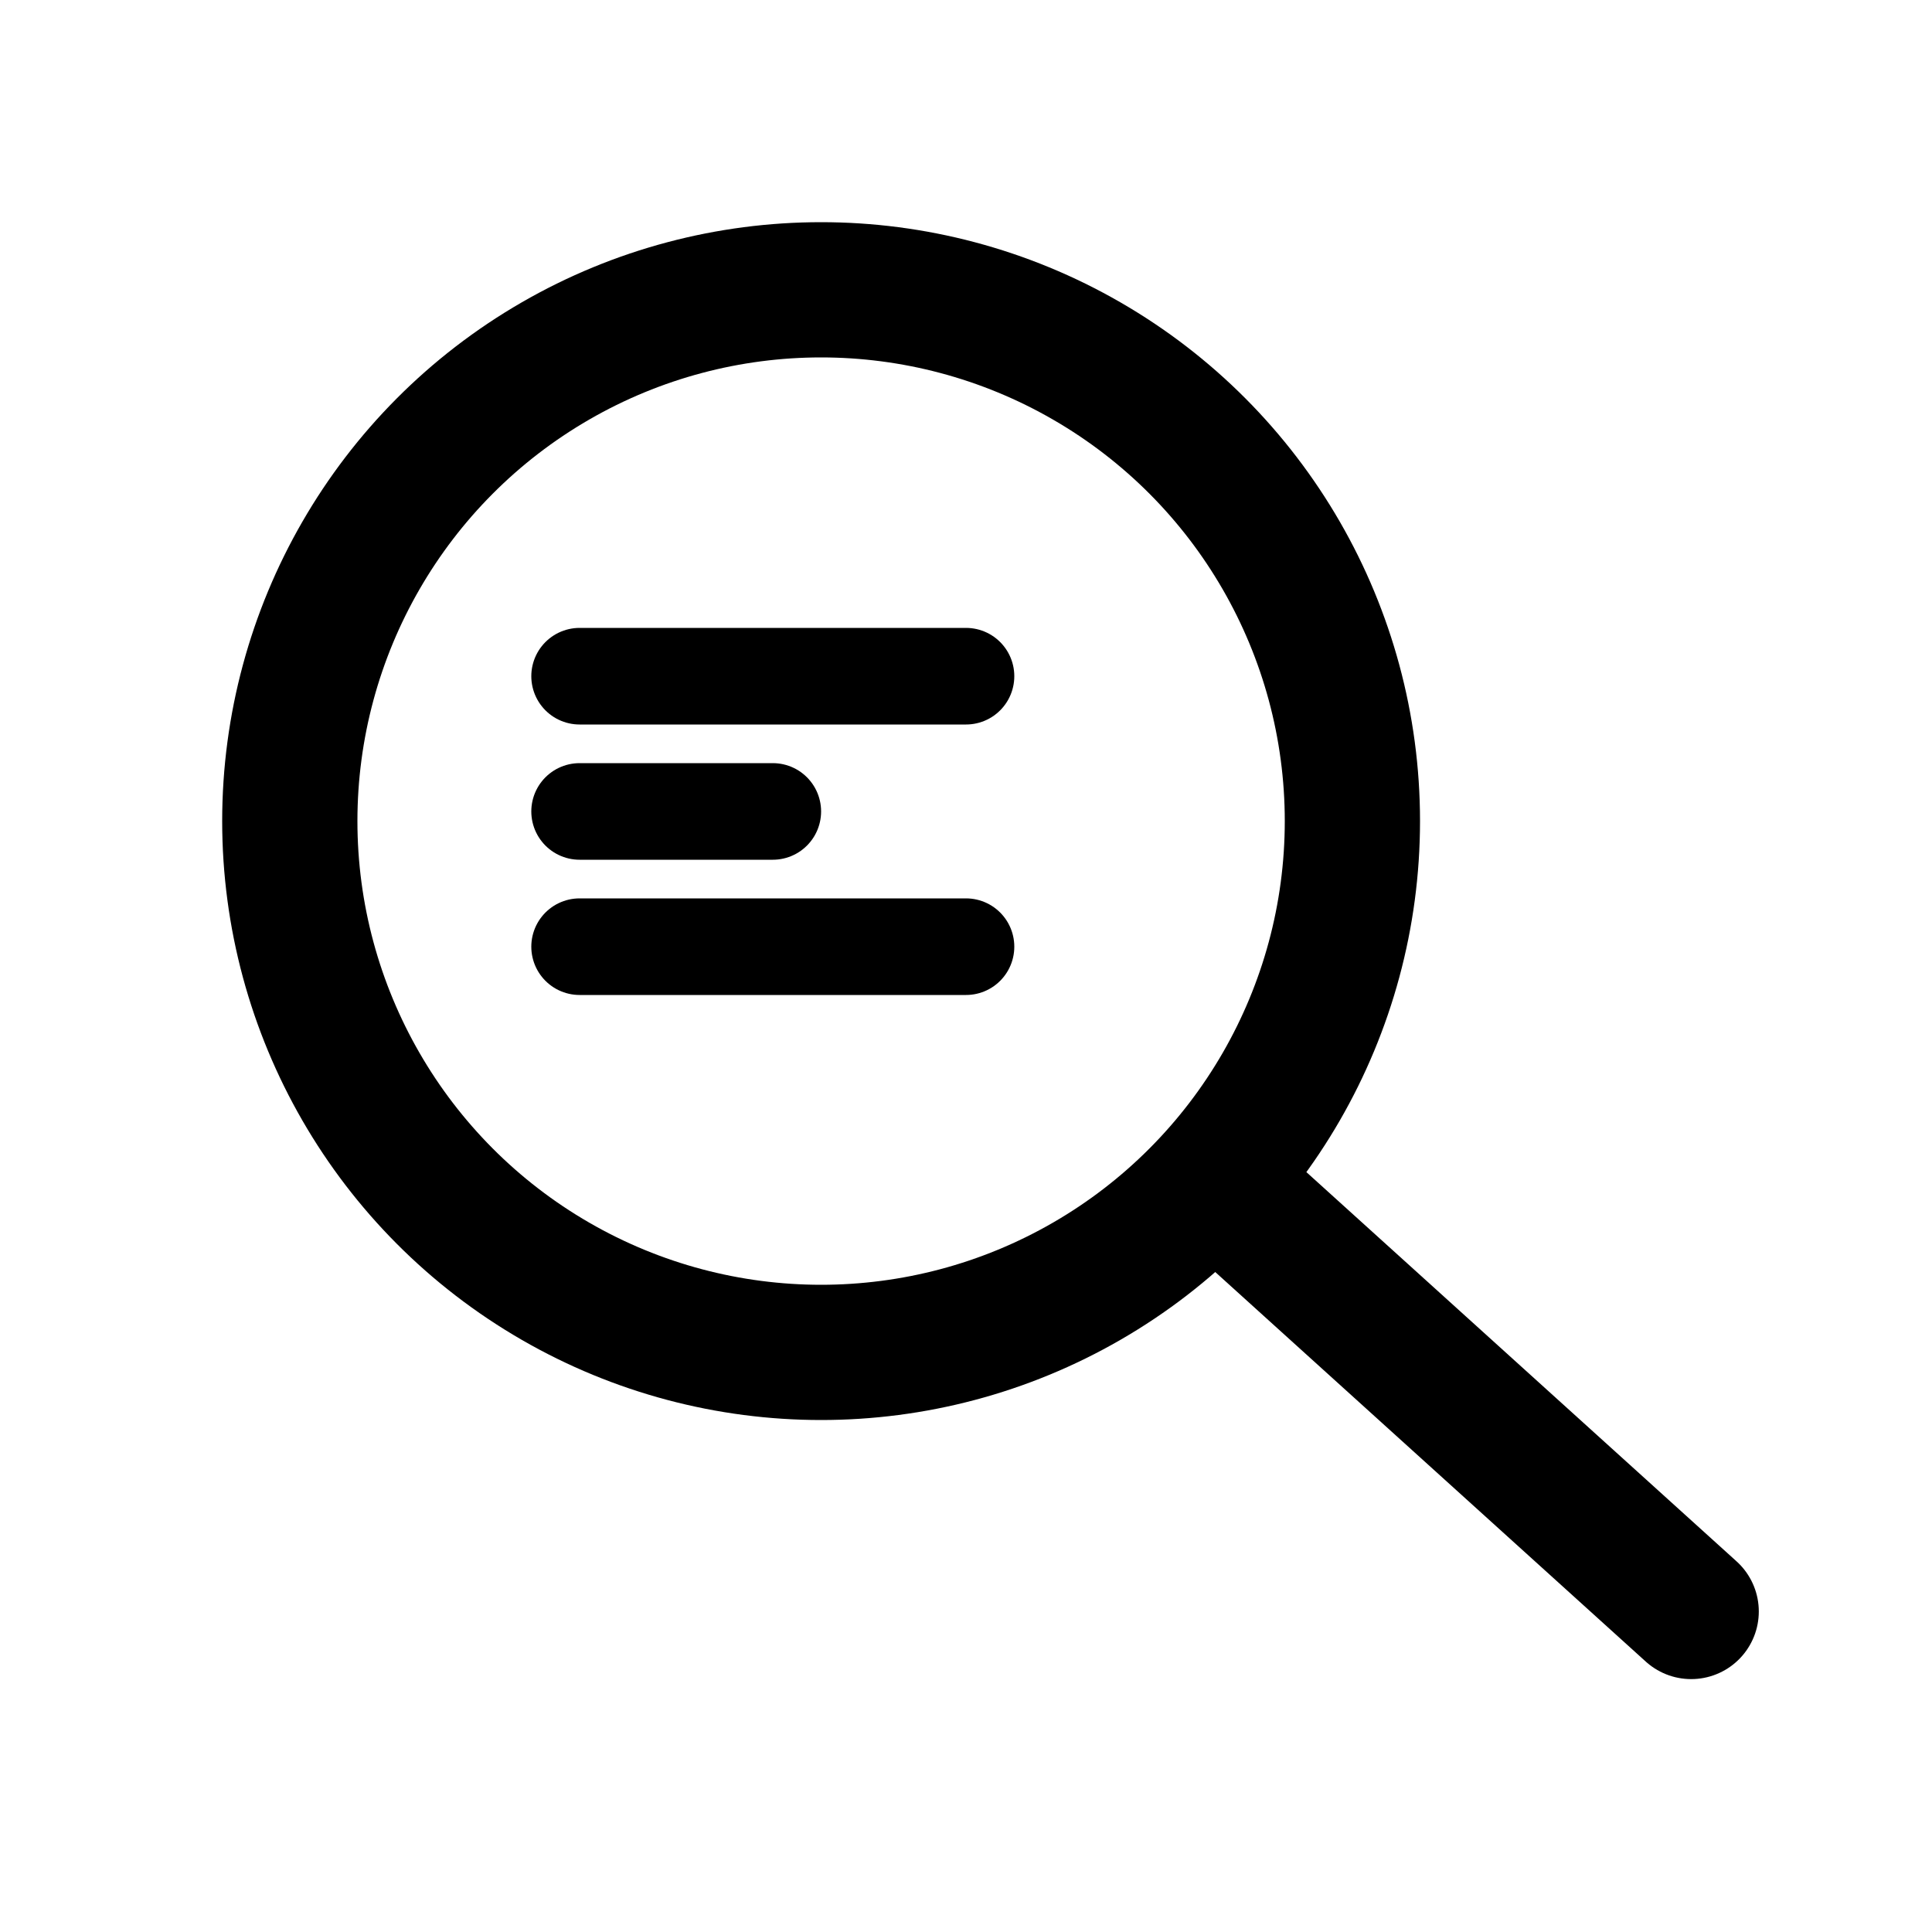 <svg width="20" height="20" viewBox="0 0 20 20" fill="none" xmlns="http://www.w3.org/2000/svg" class="">
    <circle id="Ellipse 3" cx="8.5" cy="8.5" r="5.5" stroke="currentColor" stroke-width="1.4"></circle>
    <path id="Line 4" d="M12.663 12.299L17.507 16.682" stroke="currentColor" stroke-width="1.4" stroke-linecap="round"></path>
    <path id="Line 48" d="M6 7H10" stroke="currentColor" stroke-linecap="round"></path>
    <path id="Line 49" d="M6 8.4H8" stroke="currentColor" stroke-linecap="round"></path>
    <path id="Line 50" d="M6 9.8H10" stroke="currentColor" stroke-linecap="round"></path>
</svg>